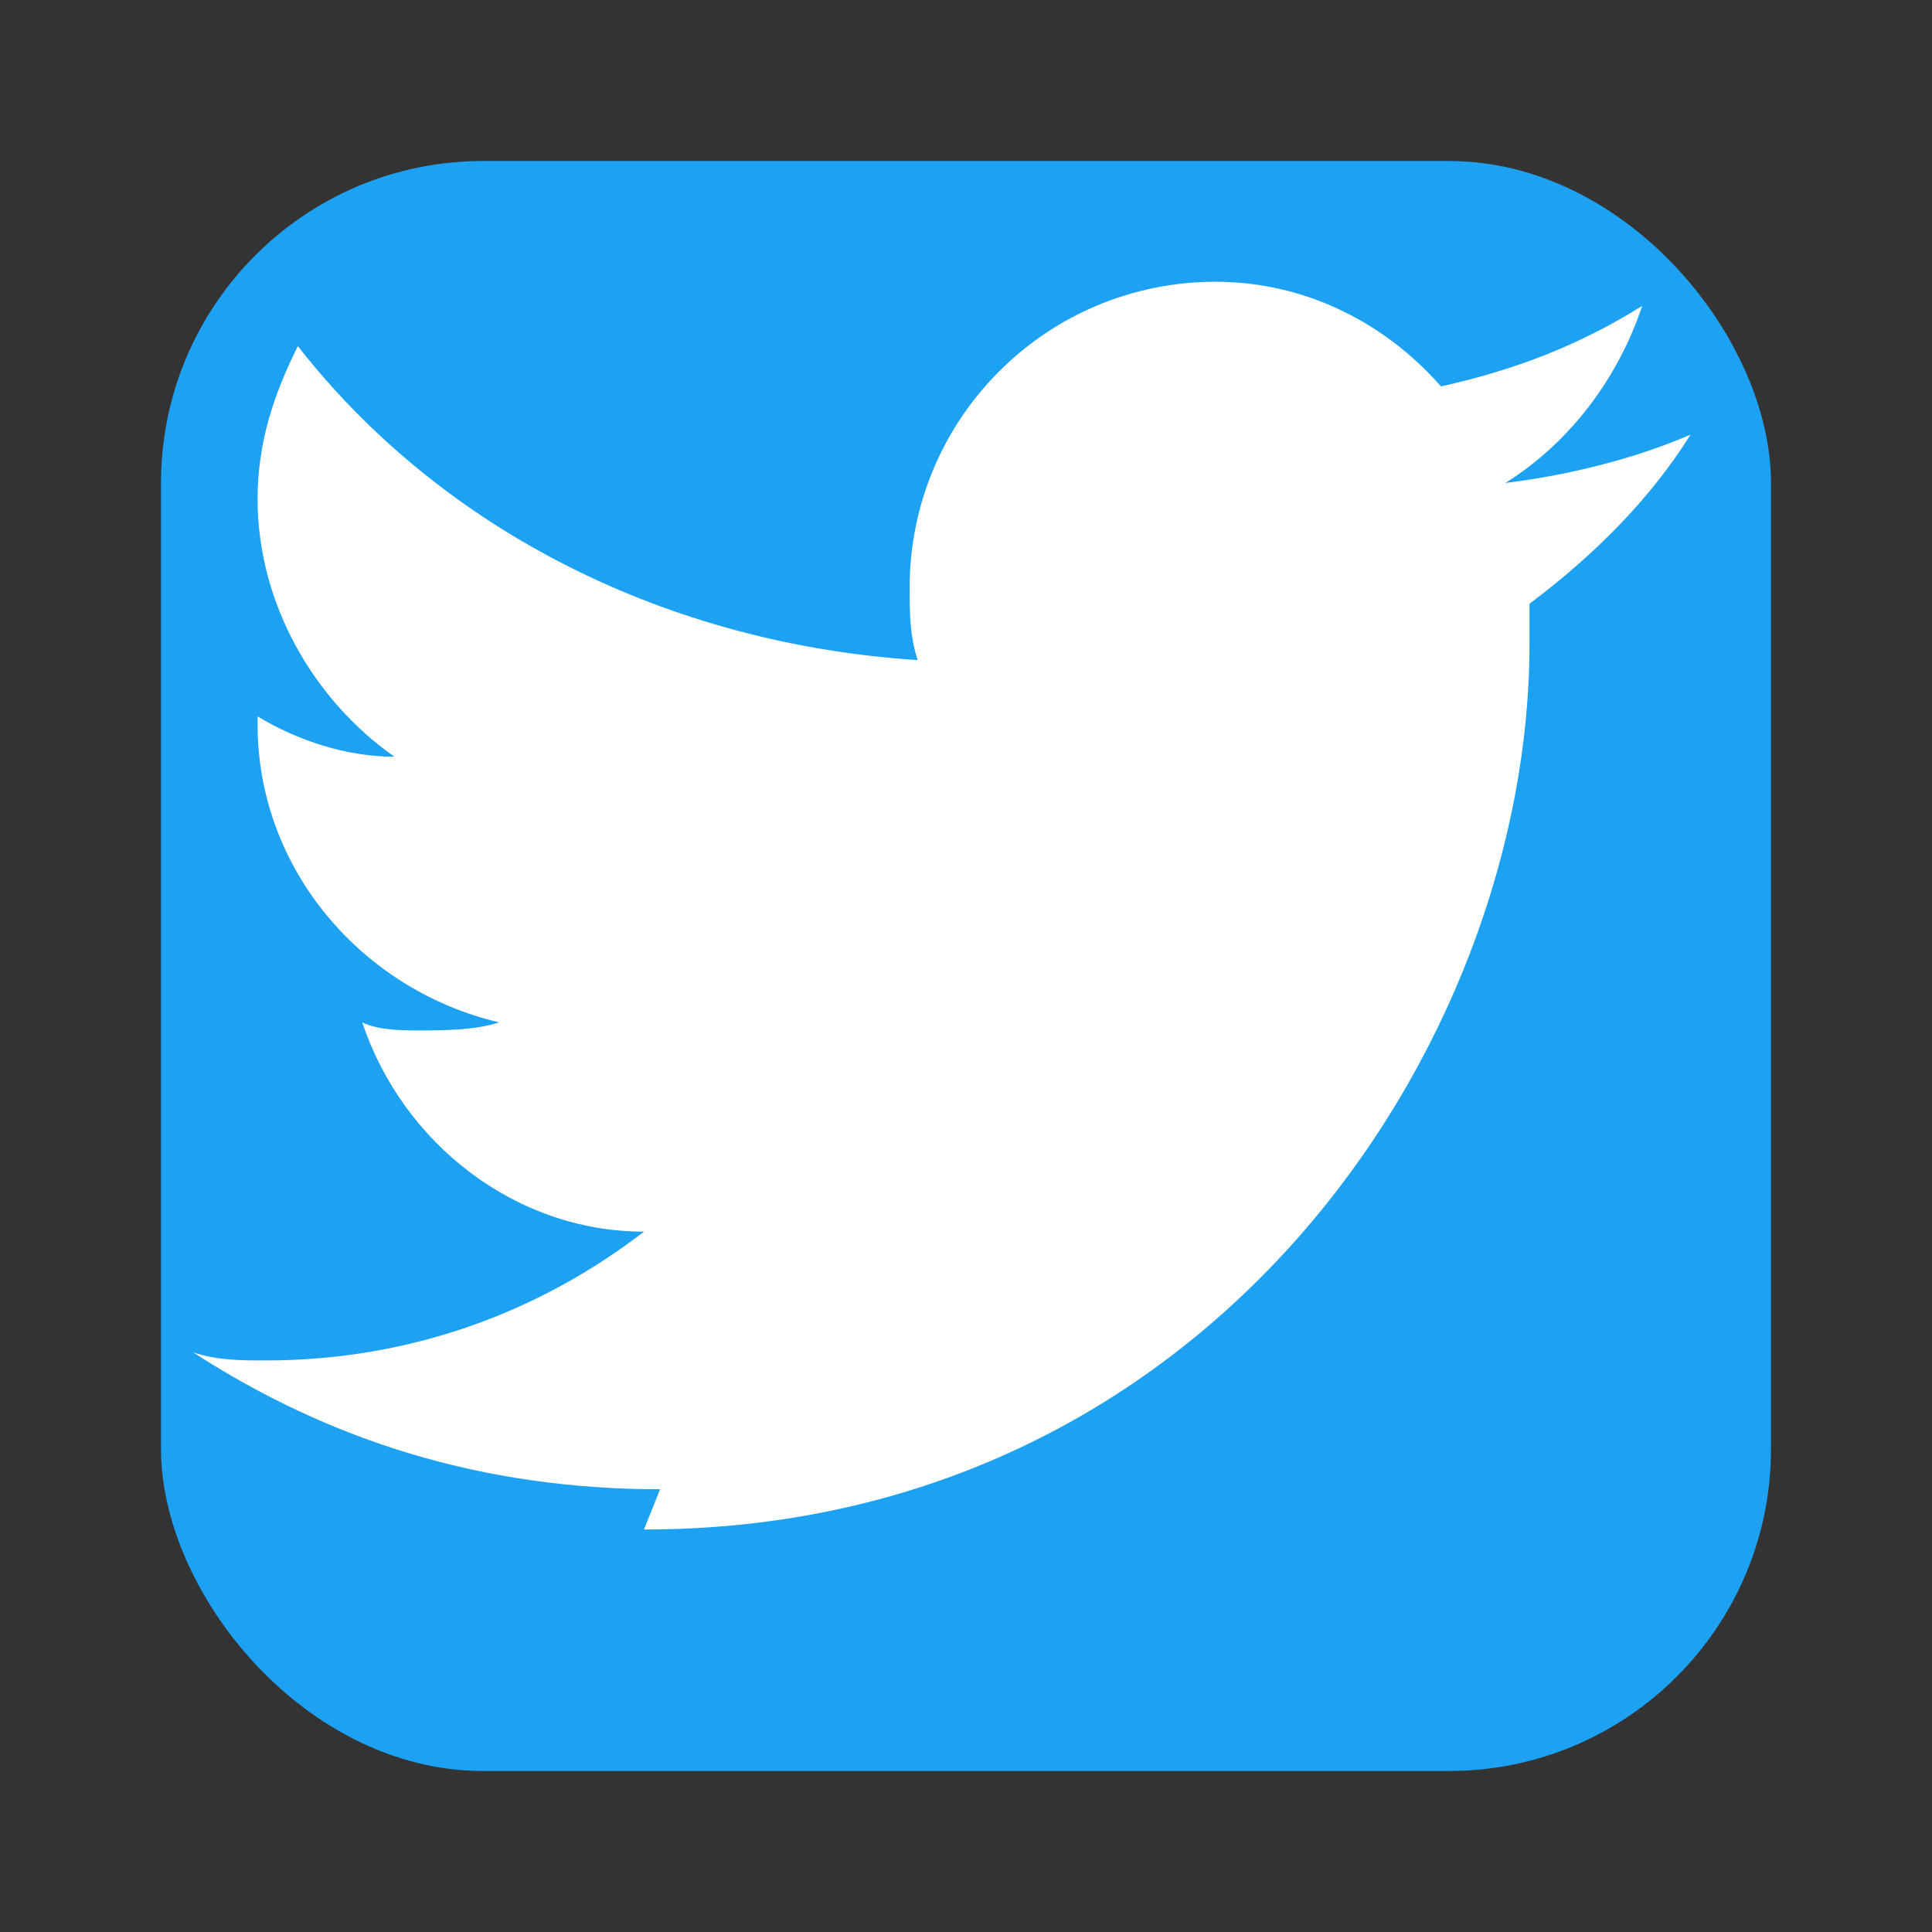 <svg width="24" height="24" viewBox="0 0 24 24" fill="none" xmlns="http://www.w3.org/2000/svg">
  <rect x="0" y="0" width="24" height="24" fill="#333333" stroke="none"/>
  <!-- Twitter/X icon -->
  <rect x="2" y="2" width="20" height="20" rx="4" fill="#1da1f2"/>
  <path d="M8 19c7 0 11-6 11-11v-.5c.8-.6 1.5-1.3 2-2.1-.7.3-1.5.5-2.3.6.8-.5 1.4-1.3 1.7-2.2-.8.5-1.6.8-2.5 1-.7-.8-1.7-1.3-2.8-1.3-2.1 0-3.8 1.7-3.8 3.8 0 .3 0 .6.1.9-3.1-.2-5.9-1.6-7.7-3.9-.3.6-.5 1.2-.5 1.9 0 1.3.7 2.5 1.7 3.2-.6 0-1.2-.2-1.7-.5v.1c0 1.8 1.3 3.3 3 3.7-.3.1-.7.1-1 .1-.2 0-.5 0-.7-.1.5 1.5 1.9 2.6 3.5 2.6-1.3 1-2.9 1.6-4.7 1.6-.3 0-.6 0-.9-.1 1.7 1.1 3.6 1.7 5.8 1.7" fill="#ffffff"/>
</svg>

